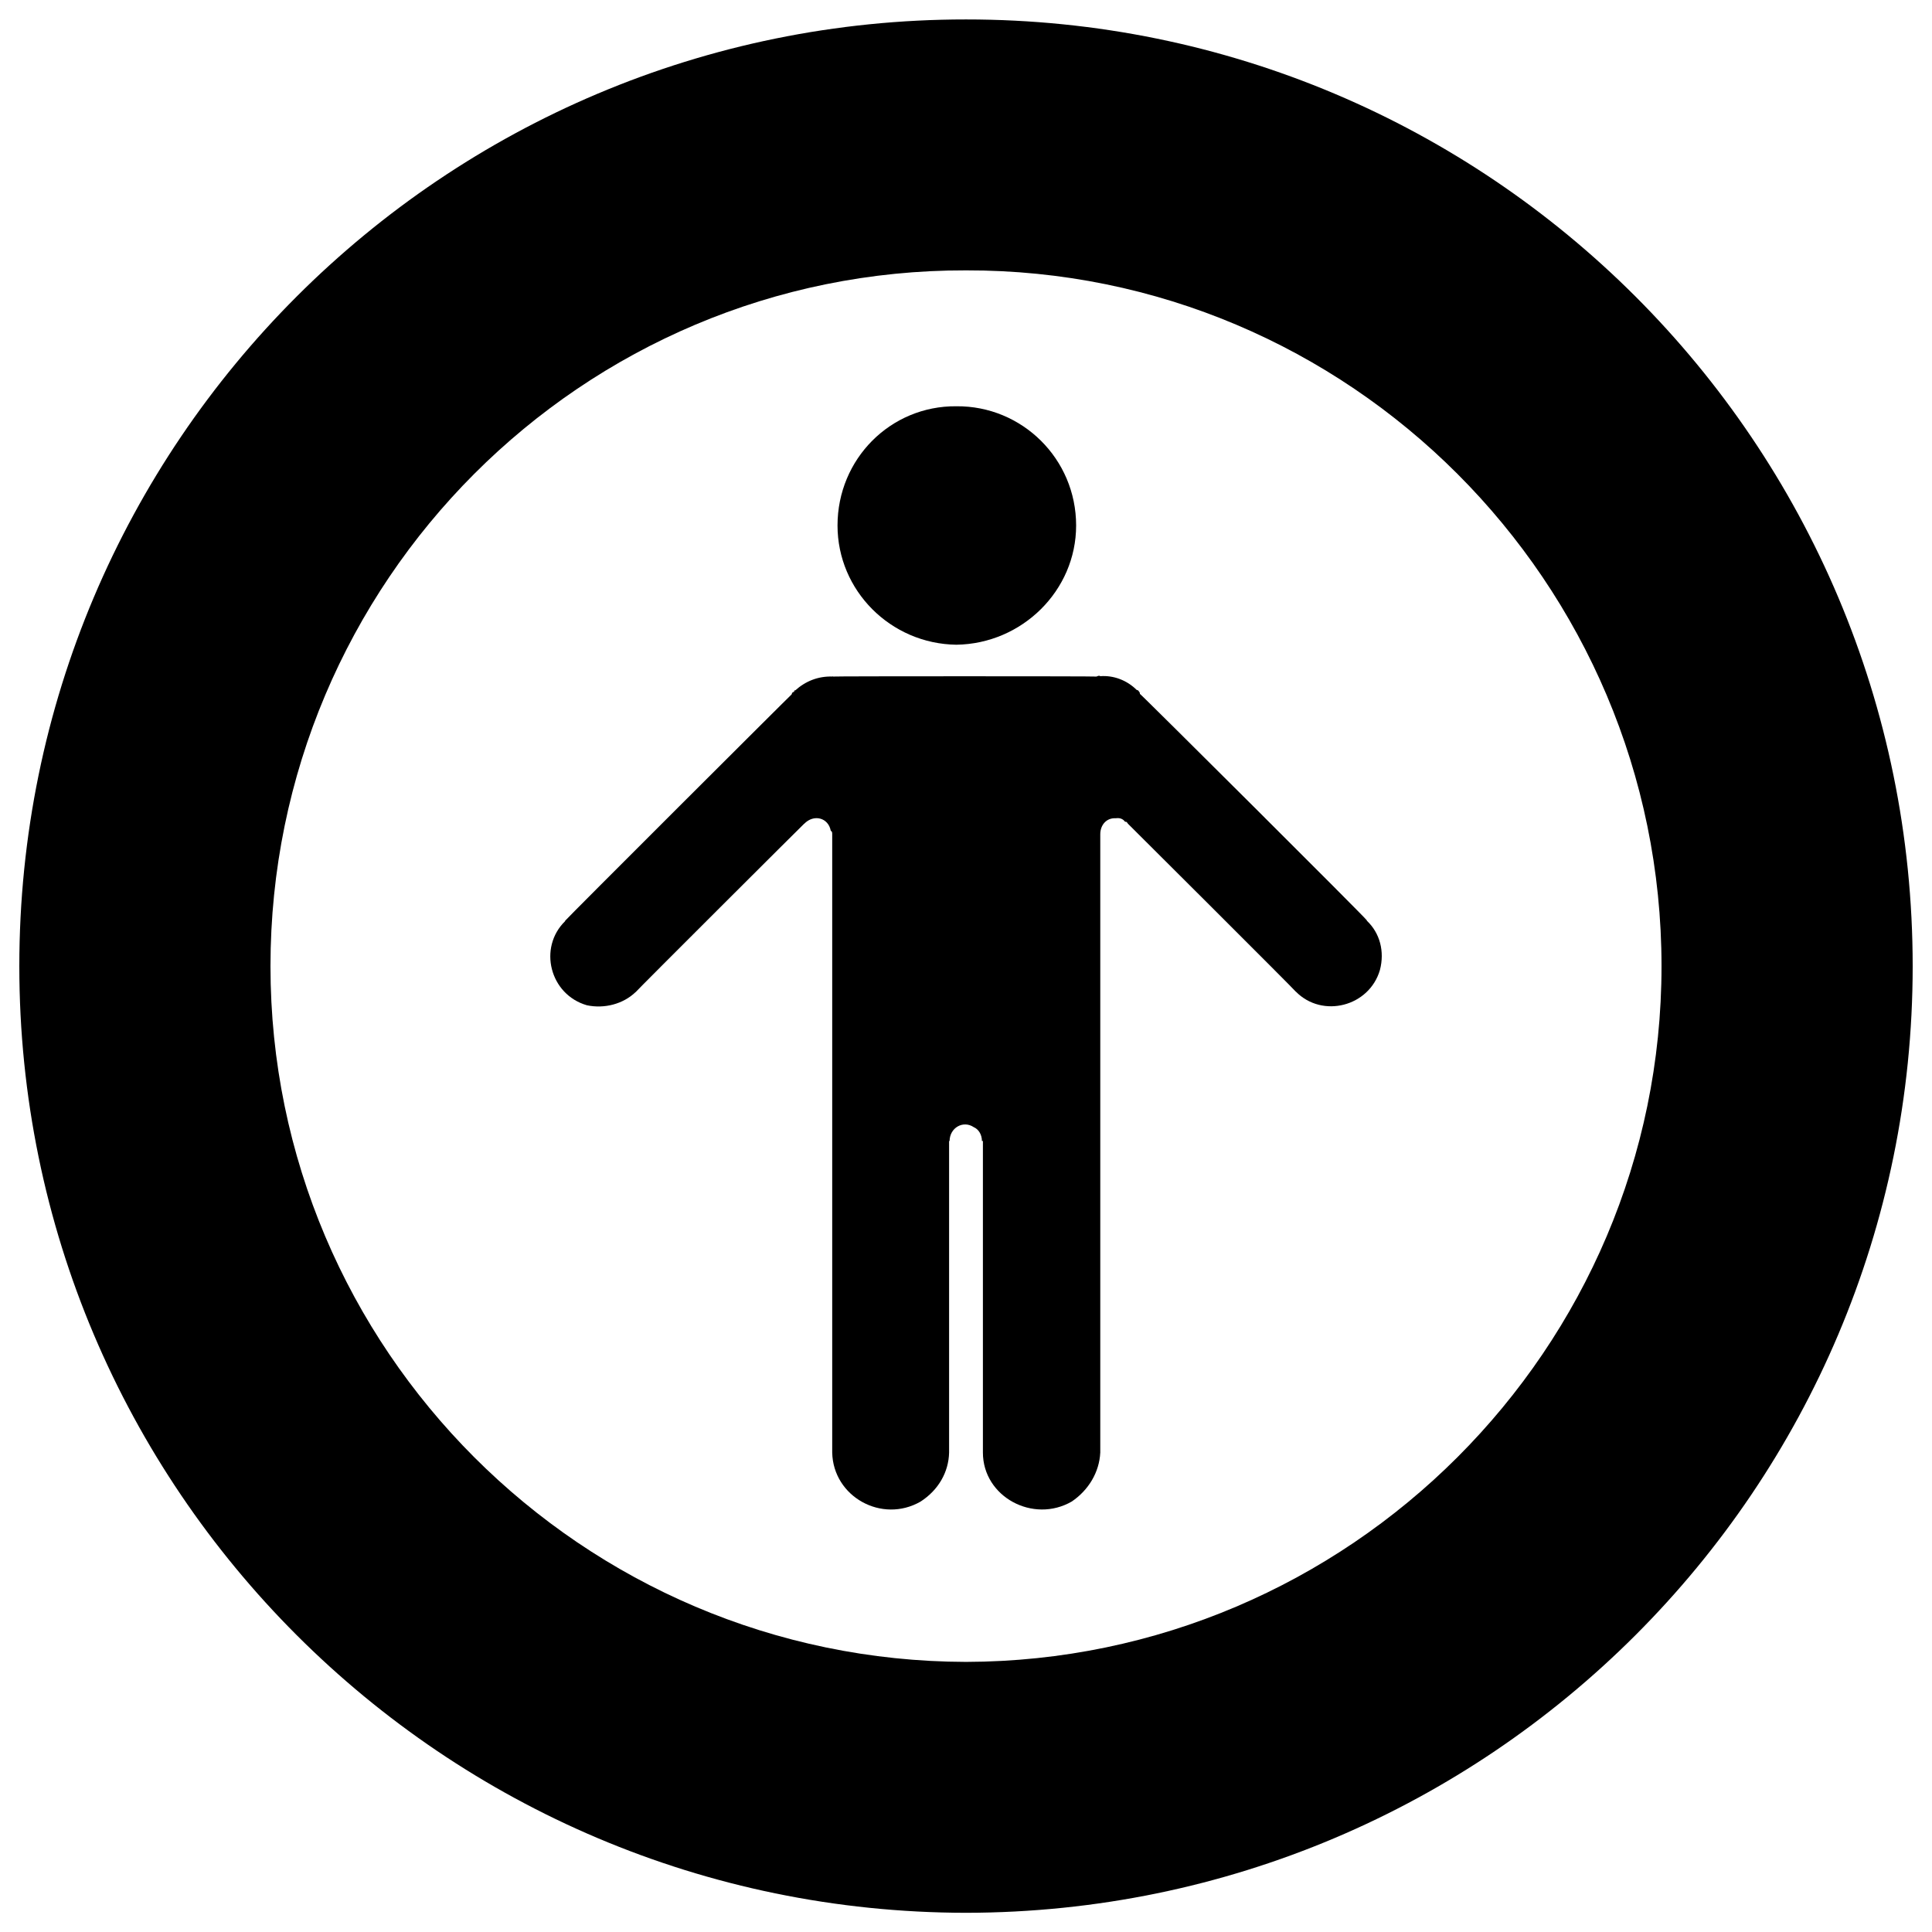 <svg xmlns="http://www.w3.org/2000/svg" version="1.1" xmlns:xlink="http://www.w3.org/1999/xlink" width="100%" height="100%" id="svgWorkerArea" viewBox="0 0 400 400" xmlns:artdraw="https://artdraw.muisca.co" style="background: white;"><defs id="defsdoc"><pattern id="patternBool" x="0" y="0" width="10" height="10" patternUnits="userSpaceOnUse" patternTransform="rotate(35)"><circle cx="5" cy="5" r="4" style="stroke: none;fill: #ff000070;"></circle></pattern></defs><g id="fileImp-81710446" class="cosito"><path id="pathImp-48266896" class="grouped" d="M200 4.025C91.8 3.992 4 91.692 4 200.035 4 308.192 91.8 395.892 200 396.025 308.3 395.892 396 308.192 396 200.035 396 91.692 308.3 3.992 200 4.025 200 3.992 200 3.992 200 4.025M200 344.077C120.5 343.892 56 279.292 56 200.035 56 120.492 120.5 55.792 200 55.978 279.3 55.792 344 120.492 344 200.035 344 279.292 279.3 343.892 200 344.077 200 343.892 200 343.892 200 344.077"></path><path id="circleImp-298629962" class="grouped" d="M173.4 108.799C173.4 94.992 184.4 83.992 198 84.113 211.6 83.992 222.8 94.992 222.8 108.799 222.8 122.292 211.6 133.292 198 133.484 184.4 133.292 173.4 122.292 173.4 108.799 173.4 108.492 173.4 108.492 173.4 108.799"></path><path id="pathImp-24052771" class="grouped" d="M283 190.56C283 190.292 236 143.492 236 143.655 236 143.292 235.9 143.292 235.8 143.19 235.8 142.992 235.4 142.792 235.4 142.871 235.4 142.792 235.4 142.792 235.4 142.903 233.3 140.792 230.5 139.792 227.8 139.997 227.5 139.792 227.3 139.992 227 140.075 227 139.992 172.4 139.992 172.4 140.075 172.4 139.992 172.3 139.992 172.3 140.07 169.4 139.992 166.8 140.992 164.6 142.981 164.6 142.792 164.6 142.792 164.6 142.955 164.6 142.792 164.4 142.992 164.4 143.243 164 143.292 164 143.492 163.9 143.765 163.9 143.692 117 190.492 117 190.638 117 190.492 117 190.492 117 190.716 111.4 196.192 113.8 205.892 121.5 208.127 125.1 208.892 129 207.892 131.6 205.398 131.6 205.292 131.6 205.292 131.6 205.414 131.6 205.292 166.5 170.492 166.5 170.536 166.5 170.492 166.5 170.492 166.5 170.557 168.5 168.492 171.5 169.292 172 171.997 172.3 172.192 172.3 172.292 172.3 172.873 172.3 172.792 172.3 300.492 172.3 300.748 172.5 309.892 182.6 315.492 190.6 310.883 194.3 308.492 196.4 304.792 196.5 300.748 196.5 300.492 196.5 236.192 196.5 236.272 196.5 236.192 196.6 236.192 196.6 236.272 196.6 233.492 199.4 231.892 201.6 233.362 202.6 233.792 203.3 234.892 203.3 236.272 203.3 236.192 203.5 236.192 203.5 236.272 203.5 236.192 203.5 300.492 203.5 300.738 203.5 309.892 213.9 315.492 221.9 310.872 225.4 308.492 227.6 304.792 227.8 300.738 227.8 300.492 227.8 173.192 227.8 173.238 227.8 173.192 227.8 173.192 227.8 173.238 227.8 172.792 227.8 172.792 227.8 172.721 227.8 170.792 229.1 169.292 231 169.412 231.8 169.292 232.5 169.492 233 170.222 233 169.992 233 169.992 233 170.186 233 169.992 233.3 170.192 233.3 170.296 233.4 170.292 233.4 170.292 233.5 170.515 233.5 170.492 268.3 205.192 268.3 205.33 268.3 205.192 268.3 205.192 268.3 205.314 273.8 210.892 283.5 208.392 285.7 200.824 286.7 196.992 285.7 193.192 283 190.633 283 190.492 283 190.292 283 190.56 283 190.292 283 190.292 283 190.56"></path></g></svg>
